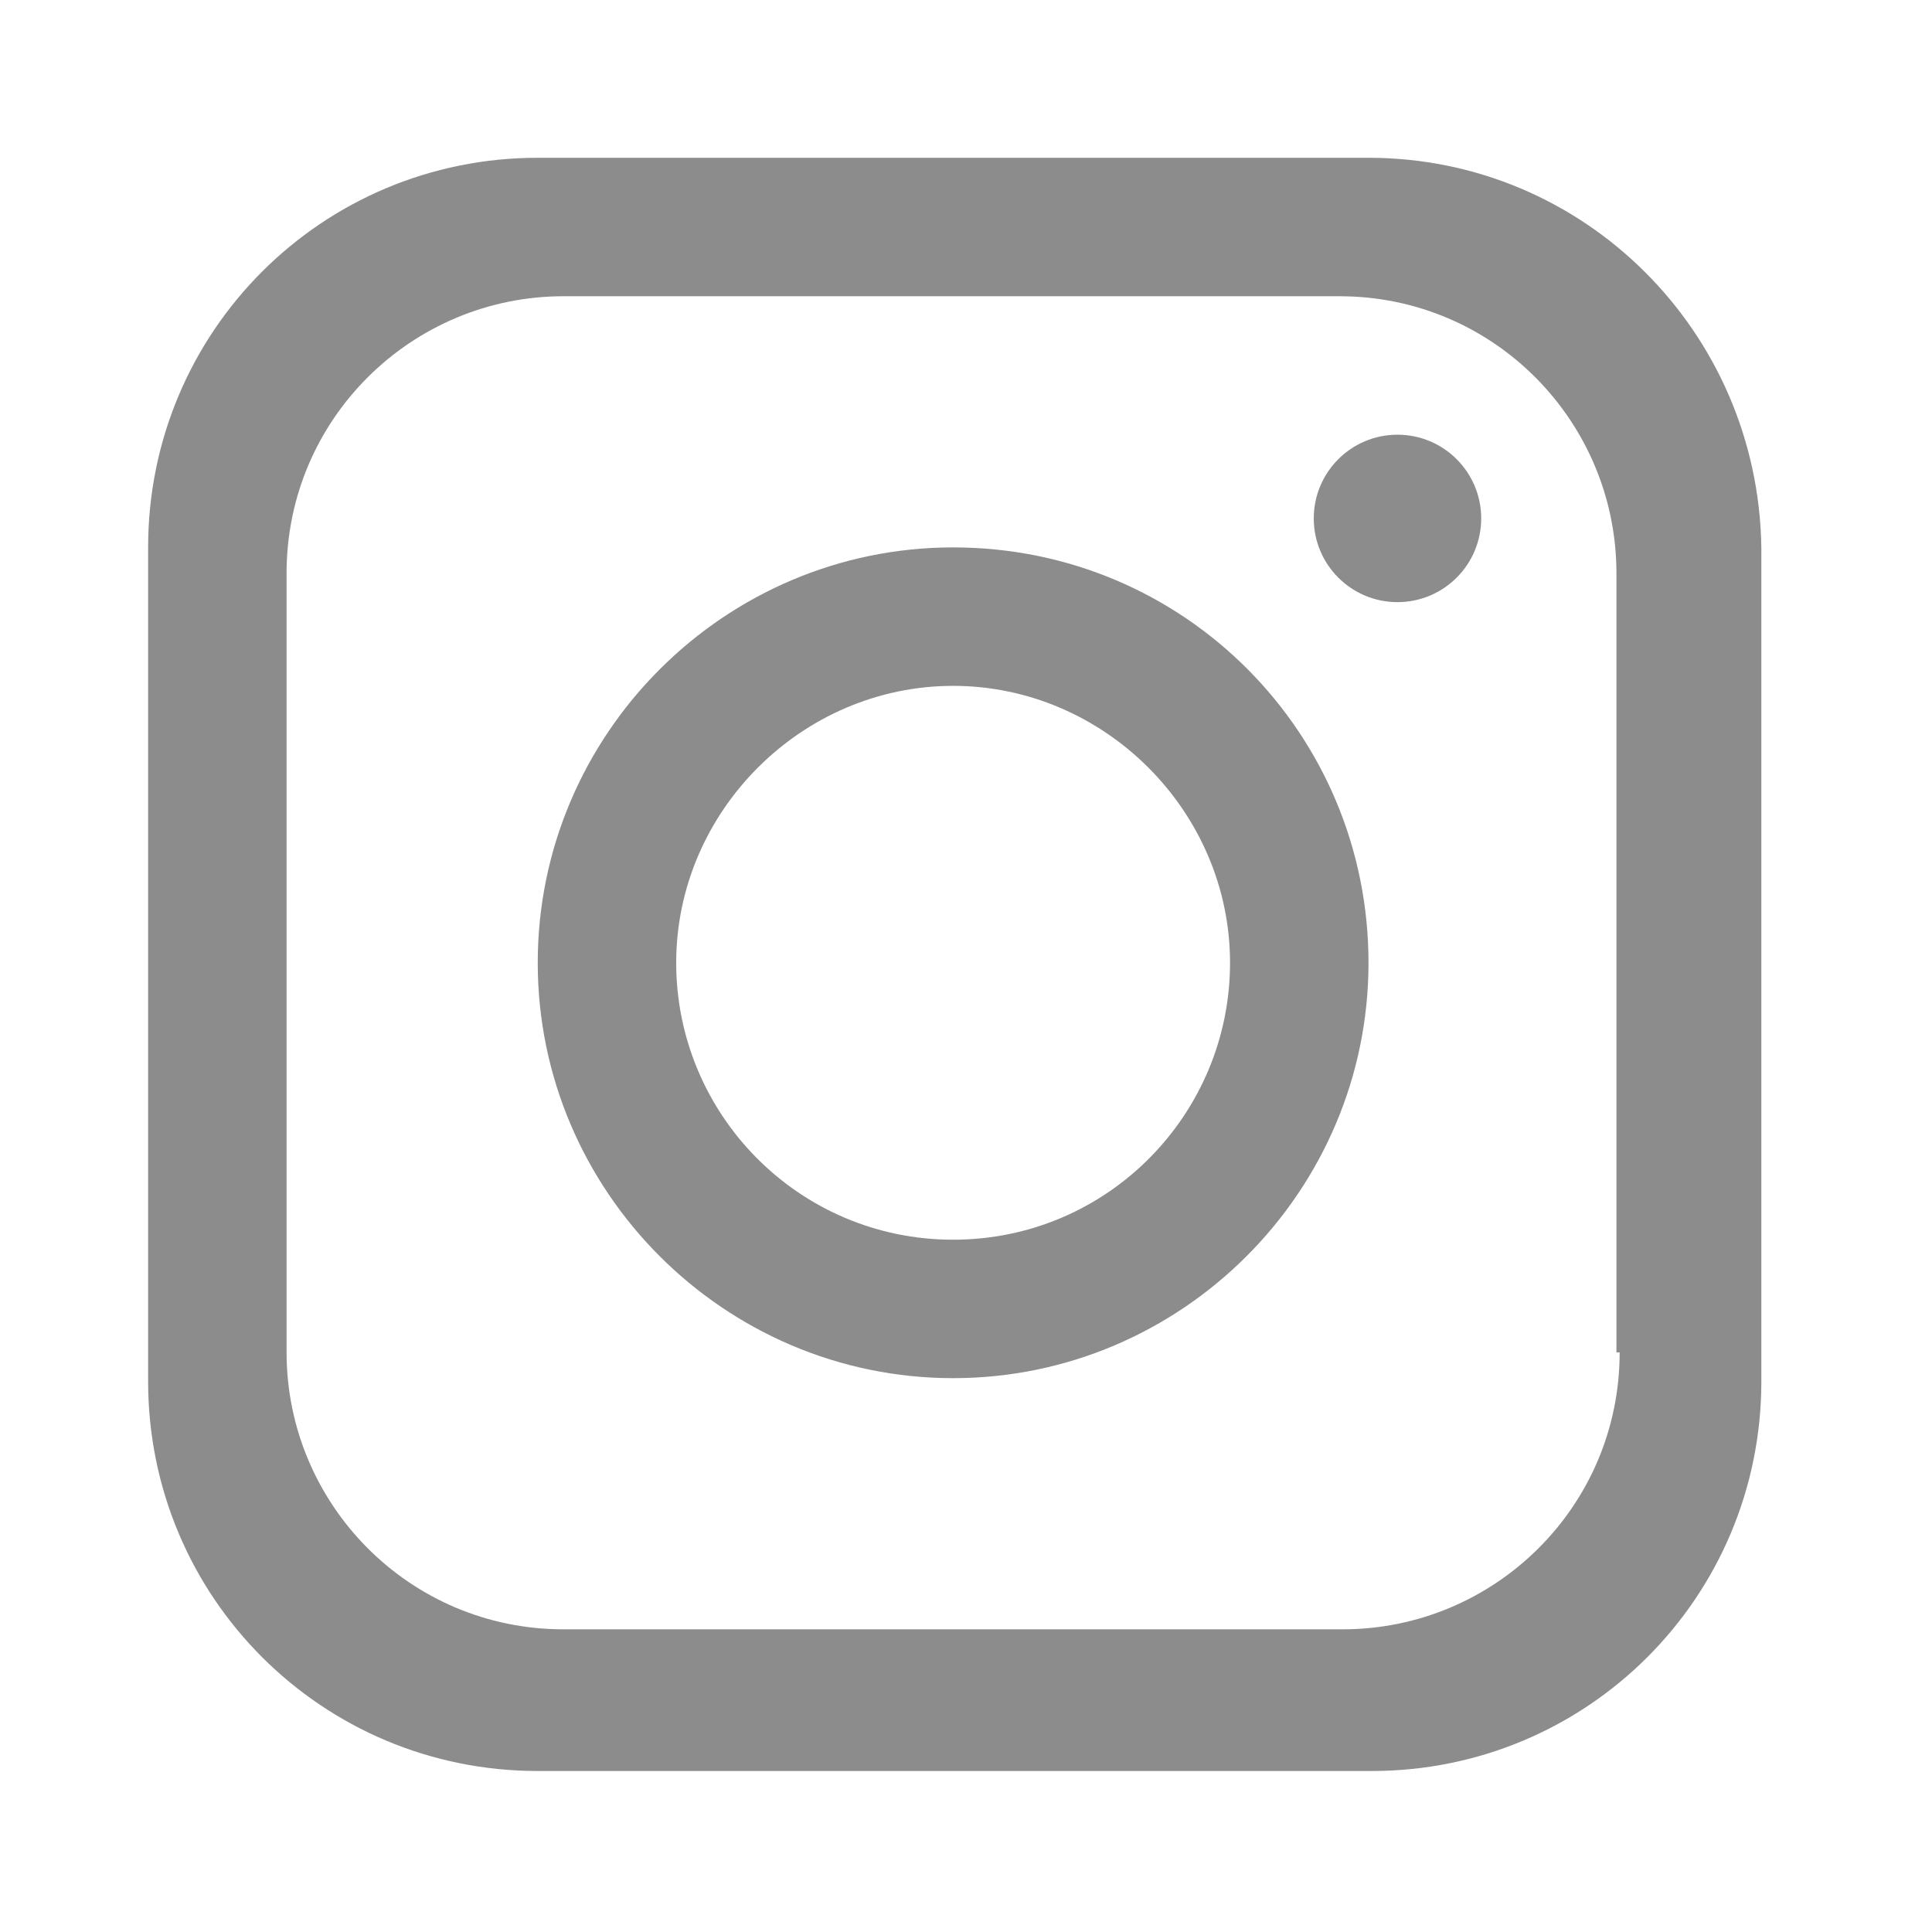 <?xml version="1.0" encoding="utf-8"?>
<!-- Generator: Adobe Illustrator 28.3.0, SVG Export Plug-In . SVG Version: 6.00 Build 0)  -->
<svg version="1.1" id="レイヤー_1" xmlns="http://www.w3.org/2000/svg" xmlns:xlink="http://www.w3.org/1999/xlink" x="0px"
	 y="0px" viewBox="0 0 60 60" style="enable-background:new 0 0 60 60;" xml:space="preserve">
<style type="text/css">
	.st0{fill:#8C8C8C;}
</style>
<g>
	<path class="st0" d="M42.5,4.9H16.7C10,4.9,4.6,10.3,4.6,17v25.9c0,6.7,5.4,12.1,12.1,12.1h25.9c6.7,0,12.1-5.4,12.1-12.1V17
		C54.6,10.3,49.2,4.9,42.5,4.9z M50.3,42c0,4.8-3.9,8.6-8.6,8.6H17.5c-4.8,0-8.6-3.9-8.6-8.6V17.8c0-4.8,3.9-8.6,8.6-8.6h24.1
		c4.8,0,8.6,3.9,8.6,8.6V42z"/>
	<path class="st0" d="M29.6,17c-7.1,0-12.9,5.8-12.9,12.9c0,7.1,5.8,12.9,12.9,12.9S42.5,37,42.5,29.9C42.5,22.8,36.8,17,29.6,17z
		 M29.6,38.5c-4.8,0-8.6-3.9-8.6-8.6s3.9-8.6,8.6-8.6s8.6,3.9,8.6,8.6S34.4,38.5,29.6,38.5z"/>
	<circle class="st0" cx="43.4" cy="16.1" r="2.6"/>
</g>
</svg>
